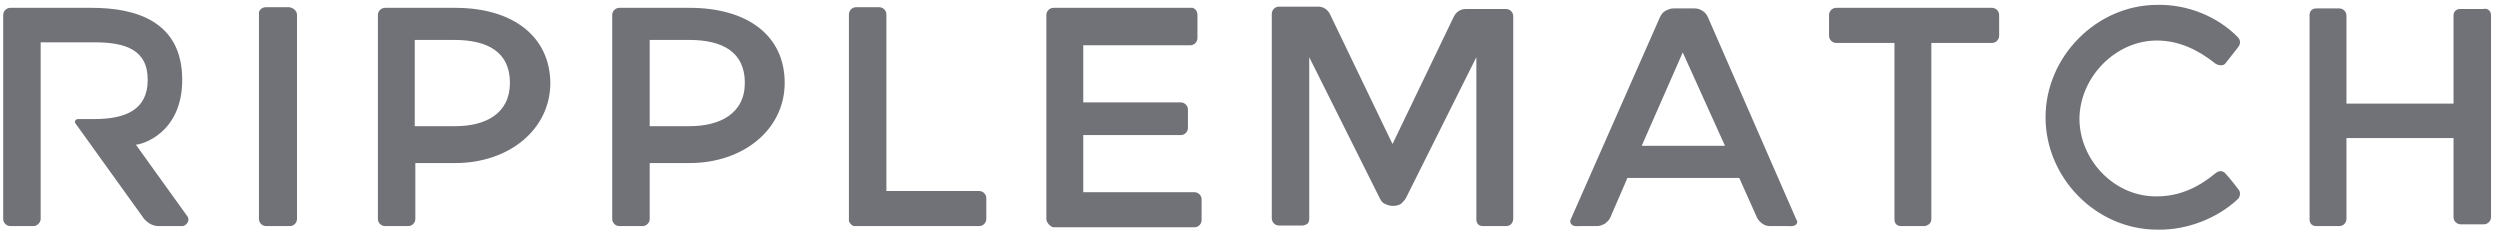 <svg width="151" height="14" viewBox="0 0 151 14" fill="none" xmlns="http://www.w3.org/2000/svg">
<path d="M41.648 0.473H37.409C37.193 0.473 36.978 0.653 36.978 0.903V13.224C36.978 13.441 37.157 13.656 37.409 13.656H38.81C39.025 13.656 39.242 13.476 39.242 13.224V9.849H41.648C44.881 9.849 47.395 7.837 47.395 4.999C47.395 2.161 45.168 0.473 41.648 0.473ZM41.648 7.621H39.242V2.413H41.648C43.623 2.413 44.988 3.132 44.988 4.999C44.988 6.867 43.48 7.621 41.648 7.621ZM11.33 13.082C11.4 13.189 11.4 13.333 11.33 13.441C11.258 13.548 11.15 13.656 11.006 13.656H9.57C9.353 13.656 9.174 13.584 8.994 13.476C8.886 13.404 8.814 13.333 8.707 13.224L4.576 7.478C4.468 7.37 4.54 7.191 4.72 7.191H5.689C7.558 7.191 8.922 6.652 8.922 4.819C8.922 2.987 7.558 2.556 5.689 2.556H2.456V13.224C2.456 13.441 2.241 13.656 2.025 13.656H0.624C0.409 13.656 0.193 13.476 0.193 13.224V0.903C0.193 0.688 0.372 0.473 0.624 0.473H5.546C8.168 0.473 11.006 1.263 11.006 4.819C11.006 8.052 8.564 8.736 8.205 8.736L11.33 13.082ZM17.939 0.903V13.224C17.939 13.441 17.76 13.656 17.508 13.656H16.071C15.856 13.656 15.641 13.476 15.641 13.224V0.724C15.711 0.544 15.856 0.436 16.071 0.436H17.473C17.723 0.473 17.939 0.653 17.939 0.903ZM27.495 0.473H23.256C23.04 0.473 22.825 0.653 22.825 0.903V13.224C22.825 13.441 23.004 13.656 23.256 13.656H24.657C24.872 13.656 25.087 13.476 25.087 13.224V9.849H27.495C30.727 9.849 33.241 7.837 33.241 4.999C33.206 2.196 30.979 0.473 27.495 0.473ZM27.495 7.621H25.051V2.413H27.458C29.434 2.413 30.8 3.132 30.8 4.999C30.8 6.867 29.327 7.621 27.495 7.621ZM51.275 13.369V0.868C51.275 0.653 51.455 0.436 51.705 0.436H53.108C53.322 0.436 53.538 0.616 53.538 0.868V11.537H59.141C59.358 11.537 59.573 11.716 59.573 11.968V13.224C59.573 13.441 59.393 13.656 59.141 13.656H51.563C51.455 13.621 51.346 13.513 51.275 13.369ZM63.2 13.224V0.903C63.2 0.688 63.38 0.473 63.632 0.473H72.038C72.218 0.544 72.326 0.688 72.326 0.903V2.305C72.326 2.52 72.146 2.735 71.894 2.735H65.429V6.185H71.32C71.535 6.185 71.751 6.364 71.751 6.615V7.73C71.751 7.945 71.572 8.16 71.32 8.16H65.429V11.609H72.146C72.361 11.609 72.577 11.789 72.577 12.04V13.297C72.577 13.513 72.398 13.728 72.146 13.728H63.596C63.417 13.656 63.2 13.441 63.2 13.224ZM90.969 13.656H89.569C89.46 13.656 89.352 13.621 89.28 13.548C89.209 13.476 89.172 13.369 89.172 13.261V3.454L84.934 11.931C84.862 12.076 84.754 12.183 84.647 12.291C84.502 12.398 84.323 12.435 84.143 12.435H84.108C83.928 12.435 83.748 12.363 83.605 12.291C83.461 12.219 83.389 12.076 83.317 11.931L79.078 3.454V13.224C79.078 13.333 79.043 13.441 78.971 13.513C78.863 13.584 78.756 13.621 78.648 13.621H77.246C77.031 13.621 76.816 13.441 76.816 13.189V0.831C76.816 0.616 76.996 0.401 77.246 0.401H79.617C79.941 0.401 80.192 0.581 80.336 0.868L84.108 8.699L87.807 1.011C87.951 0.724 88.203 0.544 88.526 0.544H90.969C91.184 0.544 91.399 0.724 91.399 0.976V13.189C91.399 13.476 91.221 13.656 90.969 13.656ZM108.499 13.548C108.57 13.476 108.57 13.333 108.499 13.261L103.146 1.011C103.075 0.868 102.966 0.724 102.823 0.653C102.679 0.544 102.499 0.509 102.356 0.509H101.063C100.884 0.509 100.739 0.581 100.597 0.653C100.452 0.724 100.345 0.868 100.273 1.011L94.884 13.224C94.813 13.333 94.848 13.441 94.884 13.513L94.921 13.548C95.028 13.693 95.28 13.656 95.46 13.656H96.466C96.645 13.656 96.788 13.584 96.932 13.513C97.075 13.404 97.183 13.297 97.255 13.154L98.298 10.746H105.05L106.128 13.154C106.2 13.297 106.308 13.404 106.451 13.513C106.595 13.621 106.775 13.656 106.918 13.656H107.923C108.14 13.656 108.355 13.693 108.499 13.548ZM99.159 8.806L101.638 3.167L104.189 8.806H99.159ZM116.222 13.656H114.822C114.713 13.656 114.605 13.621 114.533 13.548C114.463 13.476 114.426 13.369 114.426 13.261V2.593H110.906C110.691 2.593 110.474 2.413 110.474 2.161V0.903C110.474 0.688 110.654 0.473 110.906 0.473H120.317C120.533 0.473 120.748 0.653 120.748 0.903V2.161C120.748 2.376 120.569 2.593 120.317 2.593H116.653V13.224C116.653 13.333 116.617 13.441 116.545 13.513C116.474 13.584 116.33 13.656 116.222 13.656ZM130.304 13.871C126.604 13.871 123.551 10.746 123.551 7.083C123.551 3.419 126.639 0.294 130.304 0.294C132.1 0.257 133.932 0.976 135.189 2.269C135.333 2.448 135.333 2.663 135.189 2.843C135.189 2.843 134.542 3.669 134.399 3.849C134.255 3.993 134.003 3.958 133.823 3.849C132.782 3.023 131.633 2.448 130.268 2.448C127.79 2.448 125.633 4.64 125.598 7.154C125.598 9.669 127.717 11.896 130.268 11.861C131.633 11.861 132.782 11.322 133.823 10.459C134.04 10.279 134.255 10.316 134.399 10.459C134.794 10.89 135.189 11.429 135.189 11.429C135.333 11.572 135.333 11.824 135.189 12.004C133.932 13.189 132.1 13.908 130.304 13.871ZM150.457 0.903V13.117C150.457 13.333 150.277 13.548 150.025 13.548H148.625C148.408 13.548 148.193 13.369 148.193 13.117V8.339H141.726V13.224C141.726 13.441 141.547 13.656 141.296 13.656H139.896C139.787 13.656 139.679 13.621 139.607 13.548C139.536 13.476 139.499 13.369 139.499 13.261V0.903C139.499 0.796 139.536 0.688 139.607 0.616C139.679 0.544 139.787 0.509 139.896 0.509H141.296C141.511 0.509 141.726 0.688 141.726 0.94V6.257H148.193V0.94C148.193 0.831 148.228 0.724 148.301 0.653C148.373 0.581 148.48 0.544 148.588 0.544H149.988C150.24 0.473 150.455 0.653 150.455 0.903H150.457Z" fill="#707277"/>
</svg>
